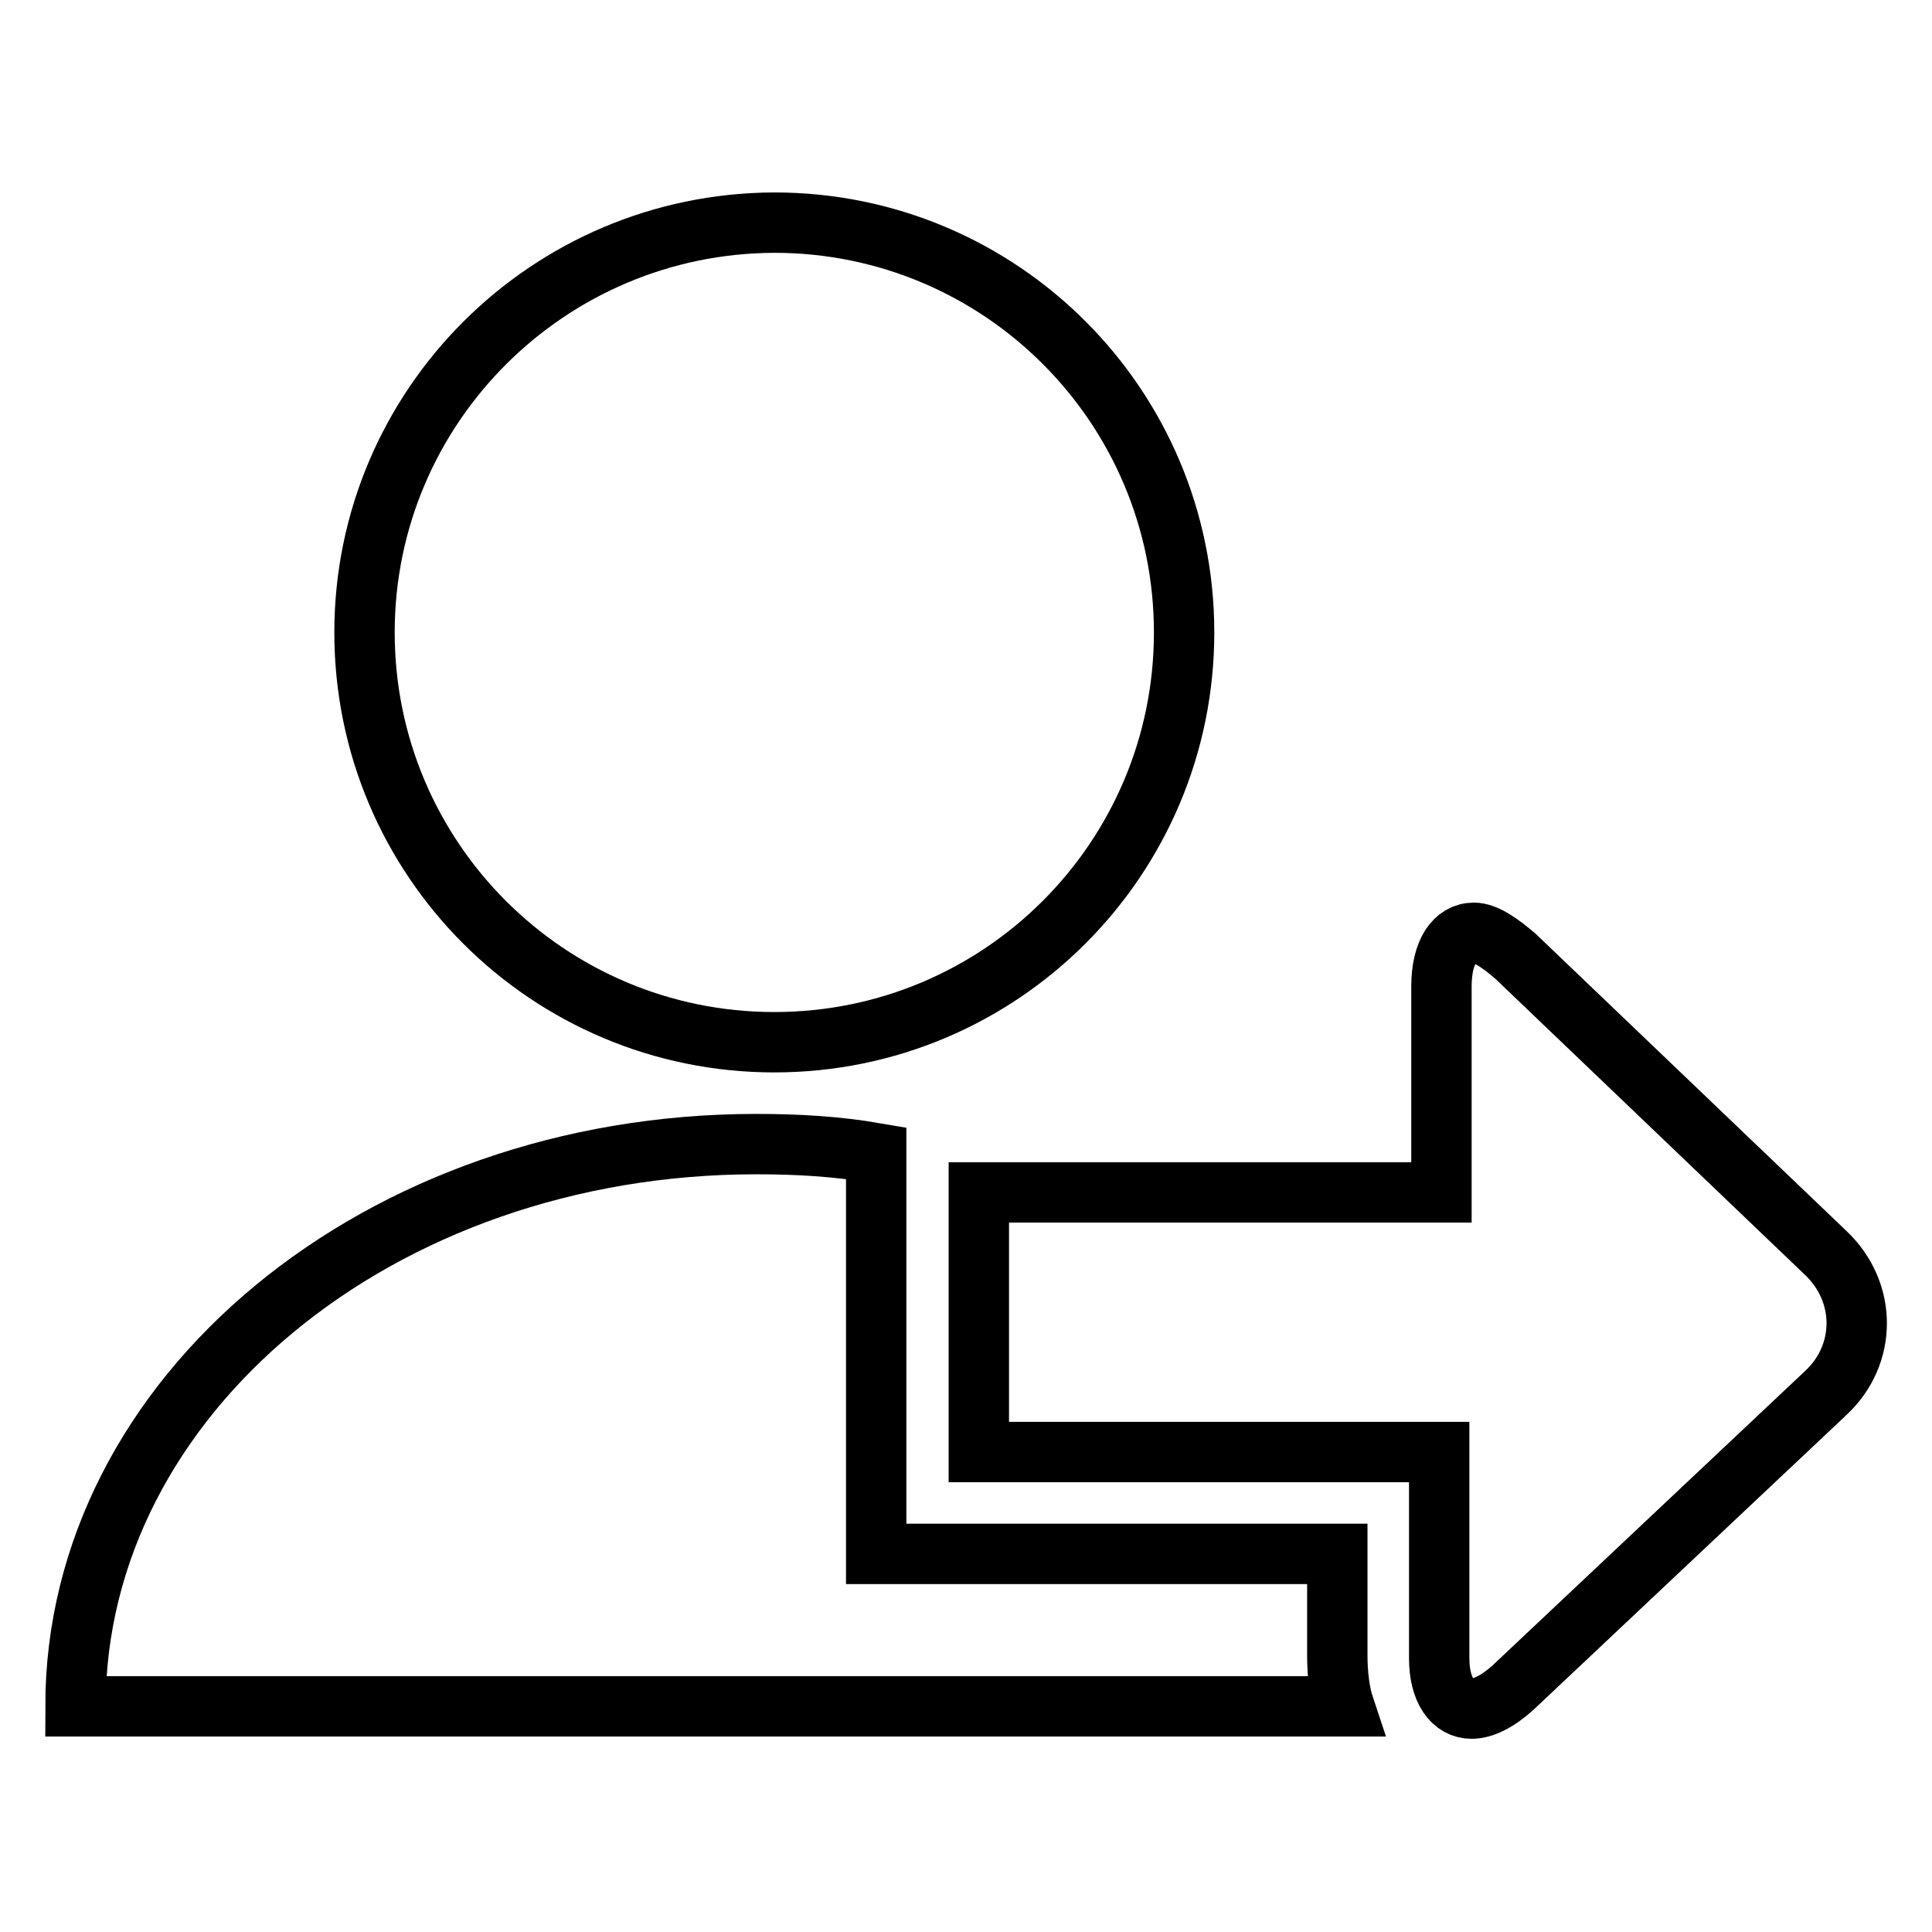 <?xml version="1.0" encoding="utf-8"?>
<!-- Svg Vector Icons : http://www.onlinewebfonts.com/icon -->
<!DOCTYPE svg PUBLIC "-//W3C//DTD SVG 1.1//EN" "http://www.w3.org/Graphics/SVG/1.1/DTD/svg11.dtd">
<svg version="1.1" xmlns="http://www.w3.org/2000/svg" xmlns:xlink="http://www.w3.org/1999/xlink" x="0px" y="0px" viewBox="0 0 256 256" enable-background="new 0 0 256 256" xml:space="preserve">
<g> <path stroke-width="8" fill-opacity="0" stroke="#000000"  d="M177.1,205.9h-61v-53.1c-5.2-0.9-10.4-1.2-15.9-1.2c-50,0-90.2,33.4-90.2,74.5h168.1 c-0.6-1.8-0.9-4.3-0.9-6.7V205.9L177.1,205.9z M48.3,83.8c0,30,24.3,54.3,54.3,54.3c30,0,54.3-24.3,54.3-54.3s-24.3-54.3-54.3-54.3 C72.6,29.6,48.3,53.9,48.3,83.8z M241.9,166l-41.1-39.3c-2.1-1.8-4-3.1-5.5-3.1c-2.5,0-4.3,2.5-4.3,7.1v27.3h-61.3v34.4h61v27.3 c0,4.3,1.8,6.7,4.3,6.7c1.5,0,3.4-0.9,5.5-2.8l41.4-39C247.4,179.5,247.4,171.2,241.9,166L241.9,166z"/></g>
</svg>